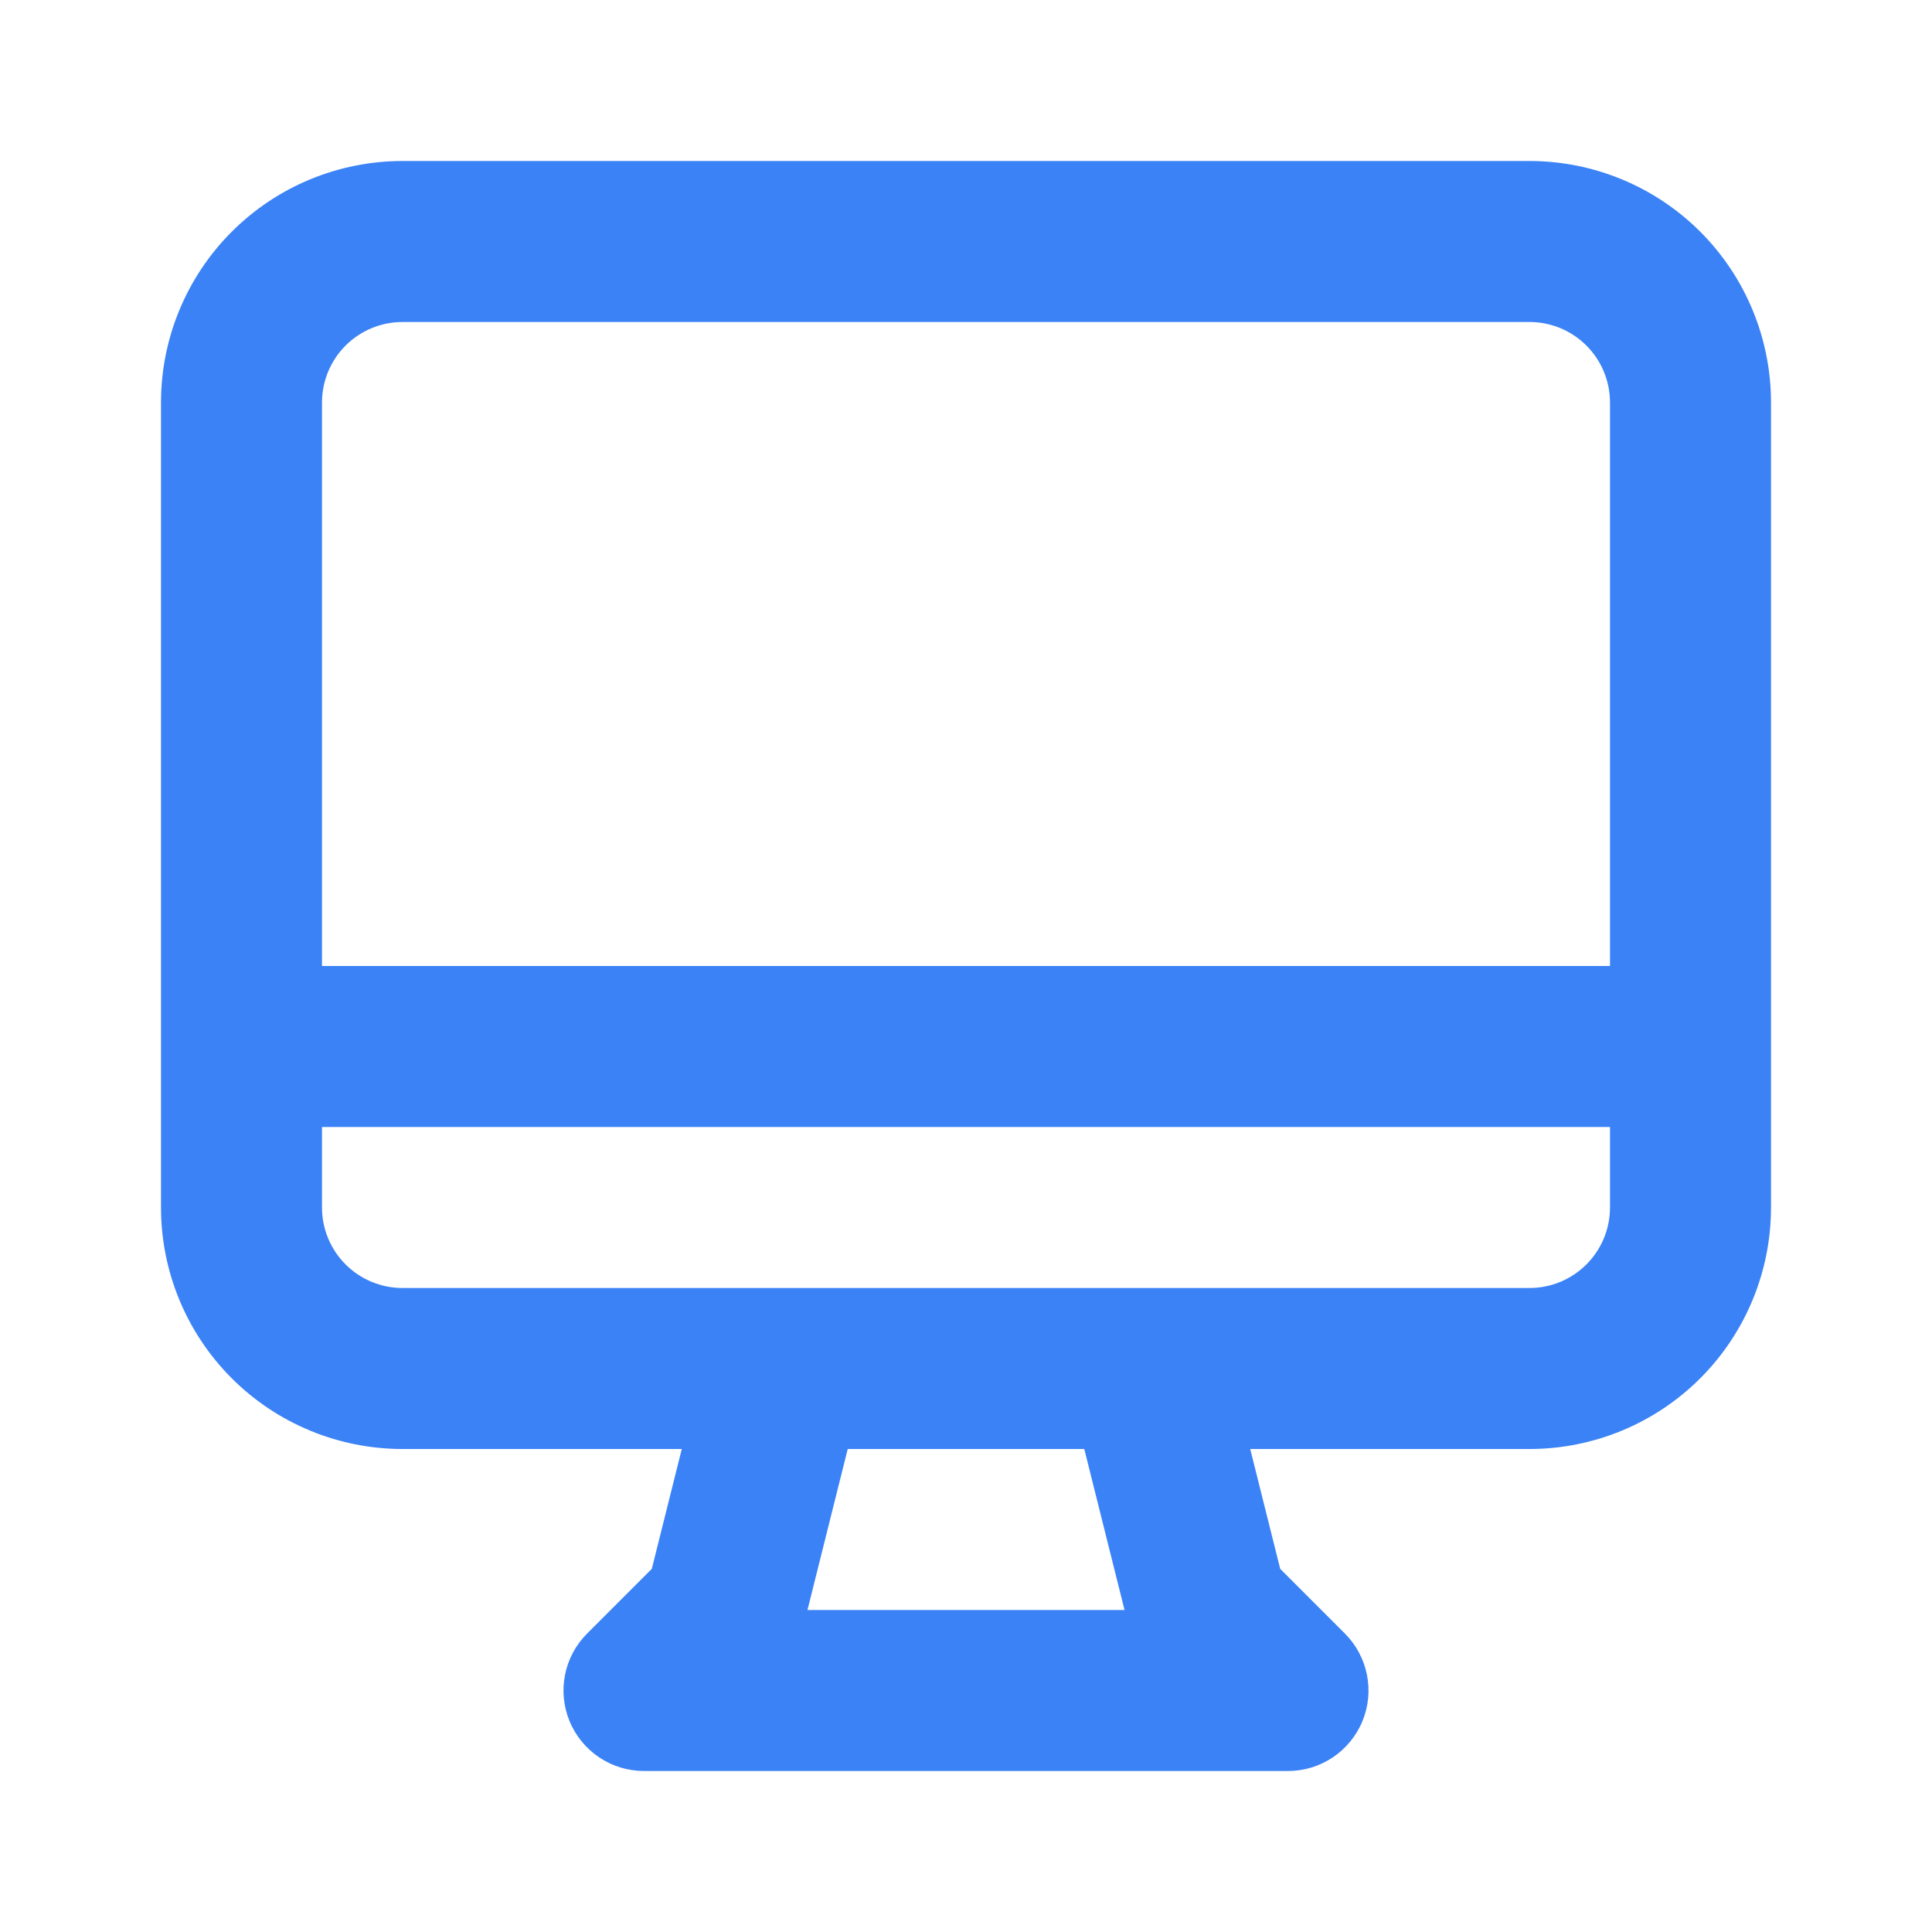 <?xml version="1.0" encoding="utf-8"?><svg width="54" height="54" viewBox="0 0 54 54" fill="none" xmlns="http://www.w3.org/2000/svg">
<path fill-rule="evenodd" clip-rule="evenodd" d="M6.477 6.477C7.743 5.211 9.46 4.5 11.25 4.5H42.75C44.54 4.5 46.257 5.211 47.523 6.477C48.789 7.743 49.5 9.46 49.5 11.25V33.75C49.5 35.54 48.789 37.257 47.523 38.523C46.257 39.789 44.54 40.5 42.75 40.5H34.944L35.782 43.85L37.591 45.659C38.234 46.303 38.427 47.27 38.079 48.111C37.73 48.952 36.91 49.5 36 49.5H18C17.09 49.5 16.27 48.952 15.921 48.111C15.573 47.27 15.765 46.303 16.409 45.659L18.218 43.85L19.056 40.5H11.25C9.46 40.5 7.743 39.789 6.477 38.523C5.211 37.257 4.5 35.54 4.5 33.75V11.25C4.5 9.46 5.211 7.743 6.477 6.477ZM9 31.5V33.75C9 34.347 9.237 34.919 9.659 35.341C10.081 35.763 10.653 36 11.25 36H42.75C43.347 36 43.919 35.763 44.341 35.341C44.763 34.919 45 34.347 45 33.75V31.5H9ZM45 27H9V11.25C9 10.653 9.237 10.081 9.659 9.659C10.081 9.237 10.653 9 11.25 9H42.75C43.347 9 43.919 9.237 44.341 9.659C44.763 10.081 45 10.653 45 11.25V27ZM23.694 40.5L22.569 45H31.431L30.306 40.5H23.694Z" fill="#3B82F6"/>
</svg>
